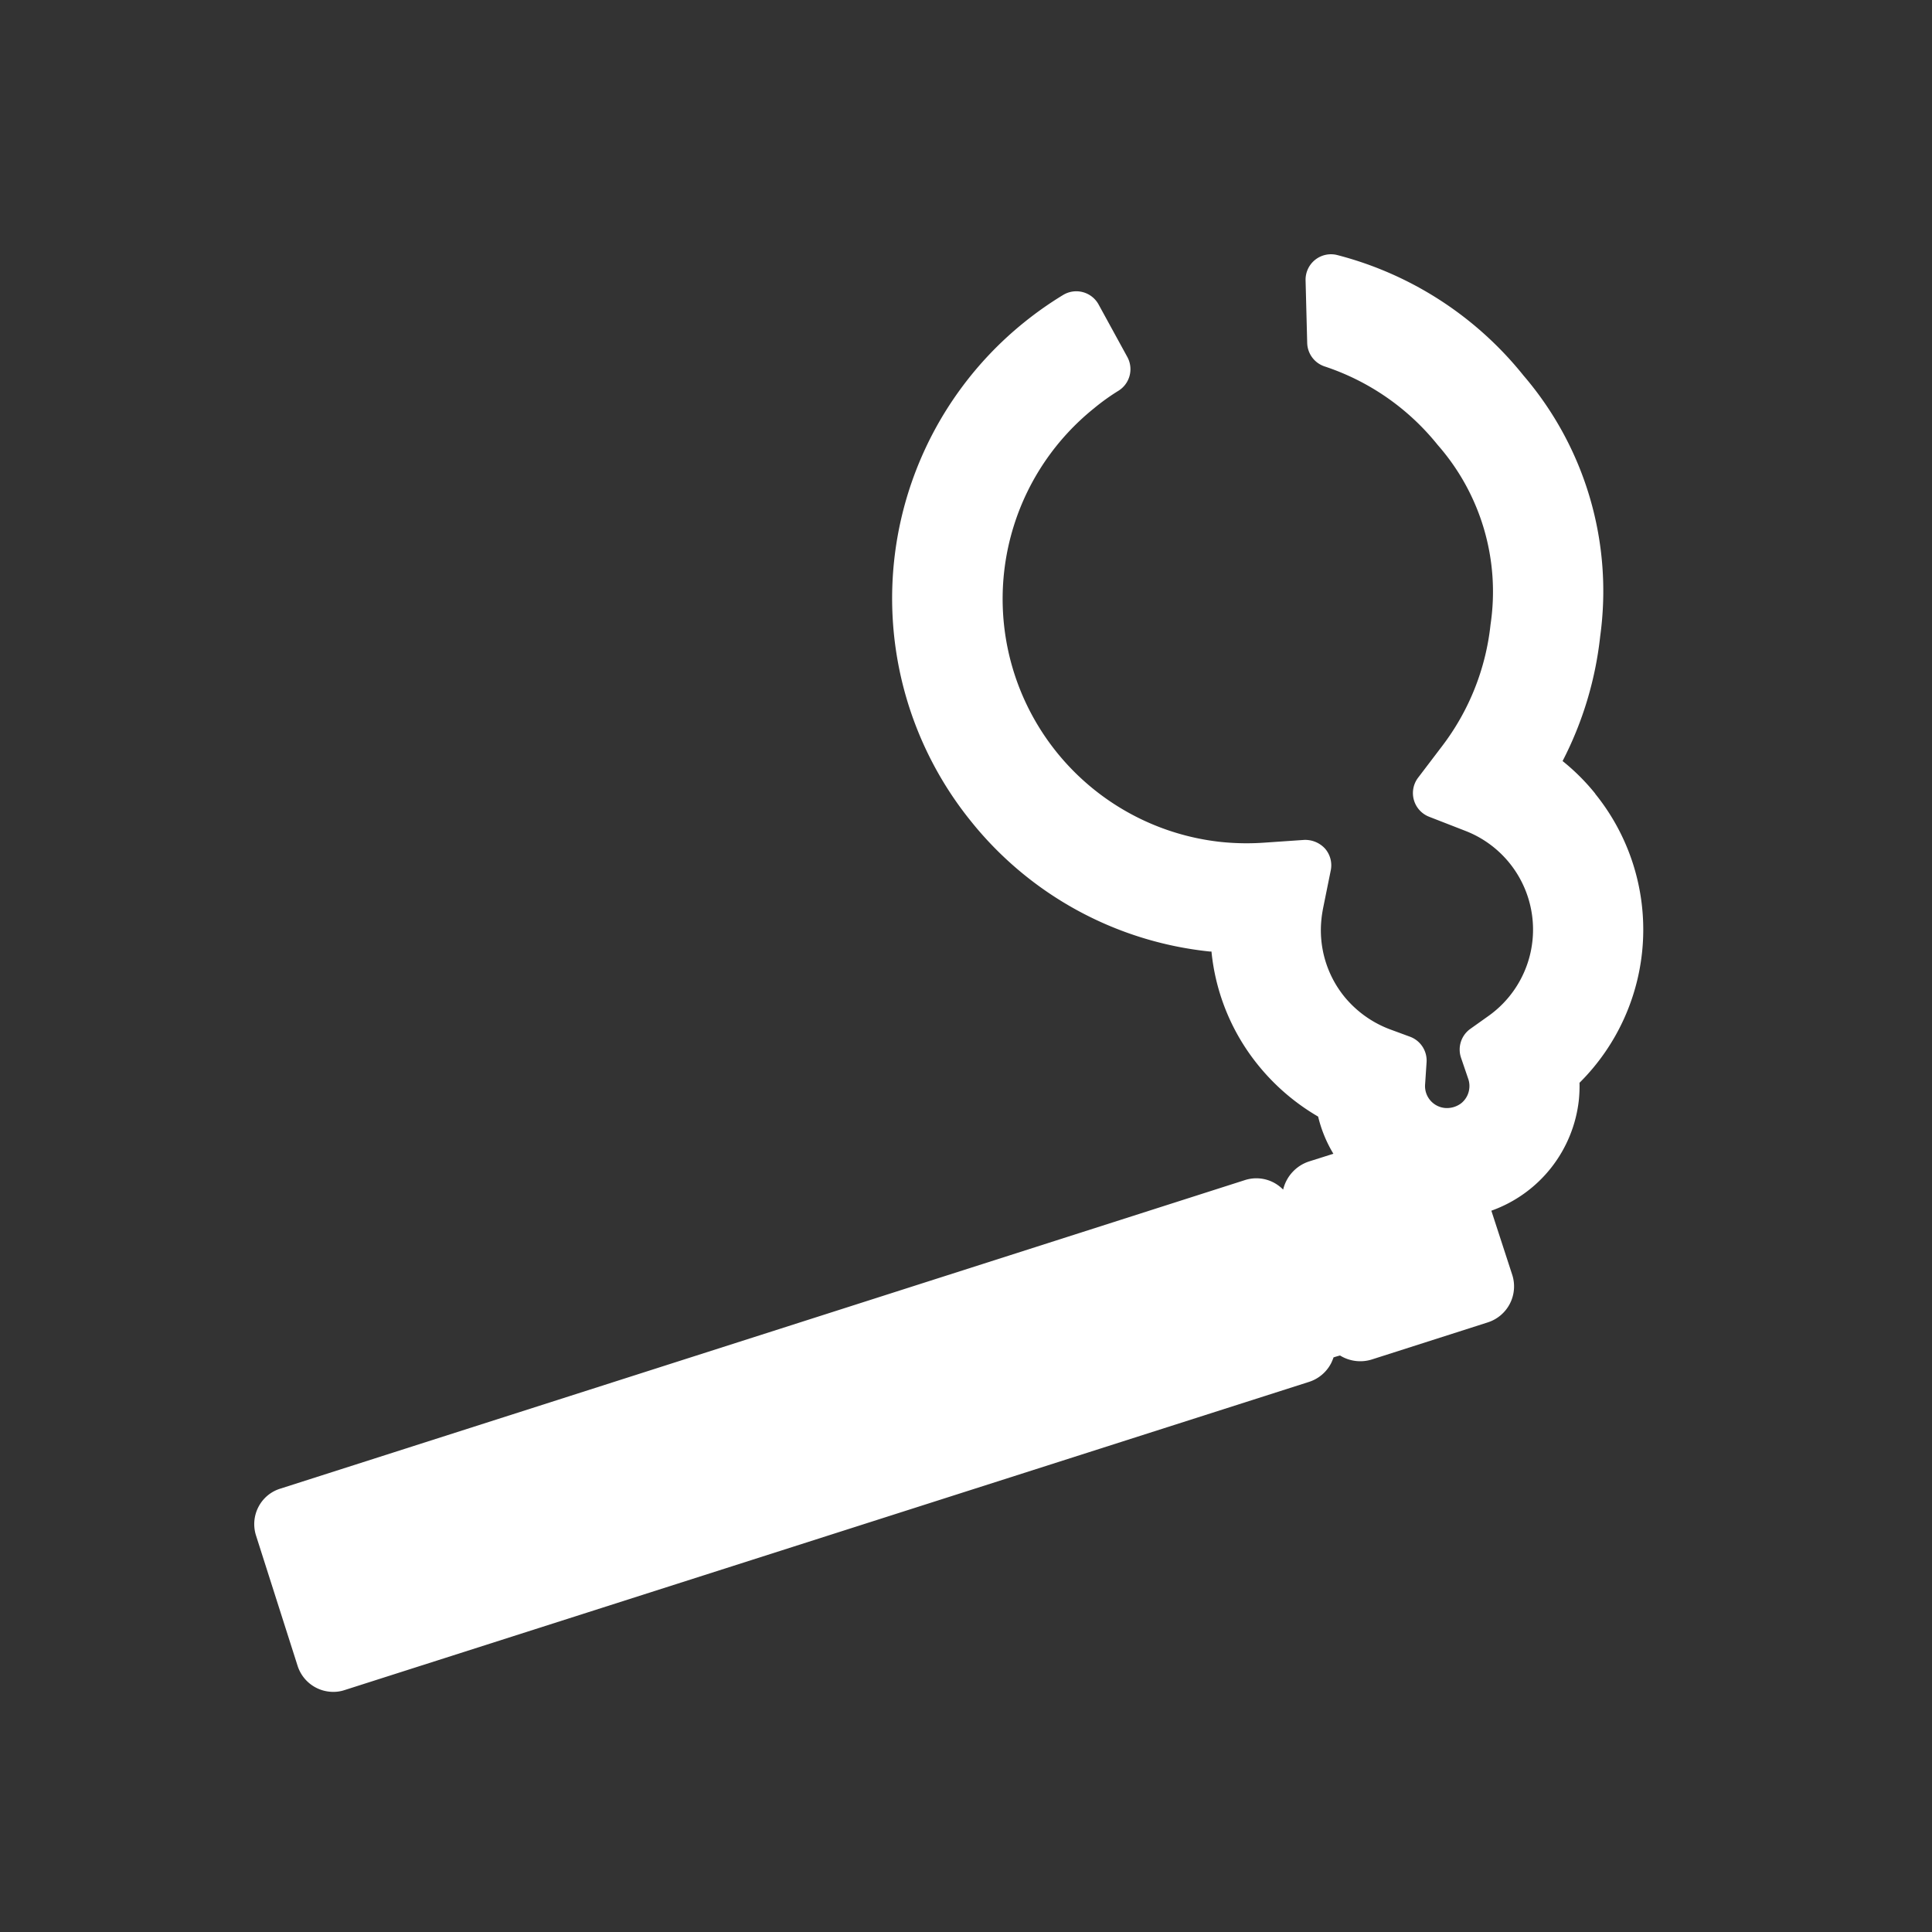 <svg xmlns:xlink="http://www.w3.org/1999/xlink" xmlns="http://www.w3.org/2000/svg" viewBox="0 0 38 38" height="38" width="38"><rect x="0" y="0" width="38" height="38" fill="#333333" stroke="none"/><defs><clipPath id="a"><rect fill="#fff" height="28.277" width="27.325"/></clipPath><clipPath id="c"><rect height="38" width="38"/></clipPath></defs><g clip-path="url(#c)" id="b"><g transform="translate(5 5)"><g clip-path="url(#a)" transform="translate(0 0)"><path fill="#fff" transform="translate(0 0)" d="M26.378,10.612a4.151,4.151,0,0,0-.644-.643,6.994,6.994,0,0,0,.74-2.456,6.511,6.511,0,0,0-1.508-5.126A6.91,6.91,0,0,0,21.3.016a.5.5,0,0,0-.621.494l.032,1.237a.5.5,0,0,0,.342.46,4.772,4.772,0,0,1,2.225,1.545,4.372,4.372,0,0,1,1.039,3.532,4.777,4.777,0,0,1-.954,2.393l-.472.621a.5.5,0,0,0,.214.765l.727.283a2.083,2.083,0,0,1,.444,3.637l-.357.254a.5.5,0,0,0-.183.566l.14.41a.427.427,0,0,1,.024.186.431.431,0,0,1-.159.3.465.465,0,0,1-.326.093.432.432,0,0,1-.385-.464l.029-.436a.5.5,0,0,0-.323-.5l-.407-.15a2.124,2.124,0,0,1-.888-.64,2.076,2.076,0,0,1-.448-1.539c.006-.063.018-.13.029-.192l.153-.755a.5.5,0,0,0-.114-.426.53.53,0,0,0-.41-.17l-.771.053a4.922,4.922,0,0,1-.858-.012,4.808,4.808,0,0,1-2.509-8.526A4.251,4.251,0,0,1,17,2.685a.5.5,0,0,0,.174-.662L16.608.989a.5.5,0,0,0-.7-.186,7.03,7.03,0,0,0-.765.538A6.973,6.973,0,0,0,14.1,11.156a6.936,6.936,0,0,0,4.693,2.559l.035,0a4.2,4.2,0,0,0,.924,2.242,4.3,4.3,0,0,0,1.174,1.005,2.574,2.574,0,0,0,.3.731l-.481.152a.77.77,0,0,0-.507.553.776.776,0,0,0-.189-.14.735.735,0,0,0-.563-.047L.516,24.279a.723.723,0,0,0-.433.361.735.735,0,0,0-.047.563l.818,2.564a.736.736,0,0,0,.7.51.7.7,0,0,0,.22-.034l18.976-6.064a.745.745,0,0,0,.433-.369,1,1,0,0,0,.046-.112c.041-.013.086-.027.128-.037a.759.759,0,0,0,.638.074l2.273-.727a.743.743,0,0,0,.478-.927l-.413-1.268a2.613,2.613,0,0,0,1.722-2.186,2.737,2.737,0,0,0,.012-.33,4.247,4.247,0,0,0,.308-5.685"/></g></g></g></svg>